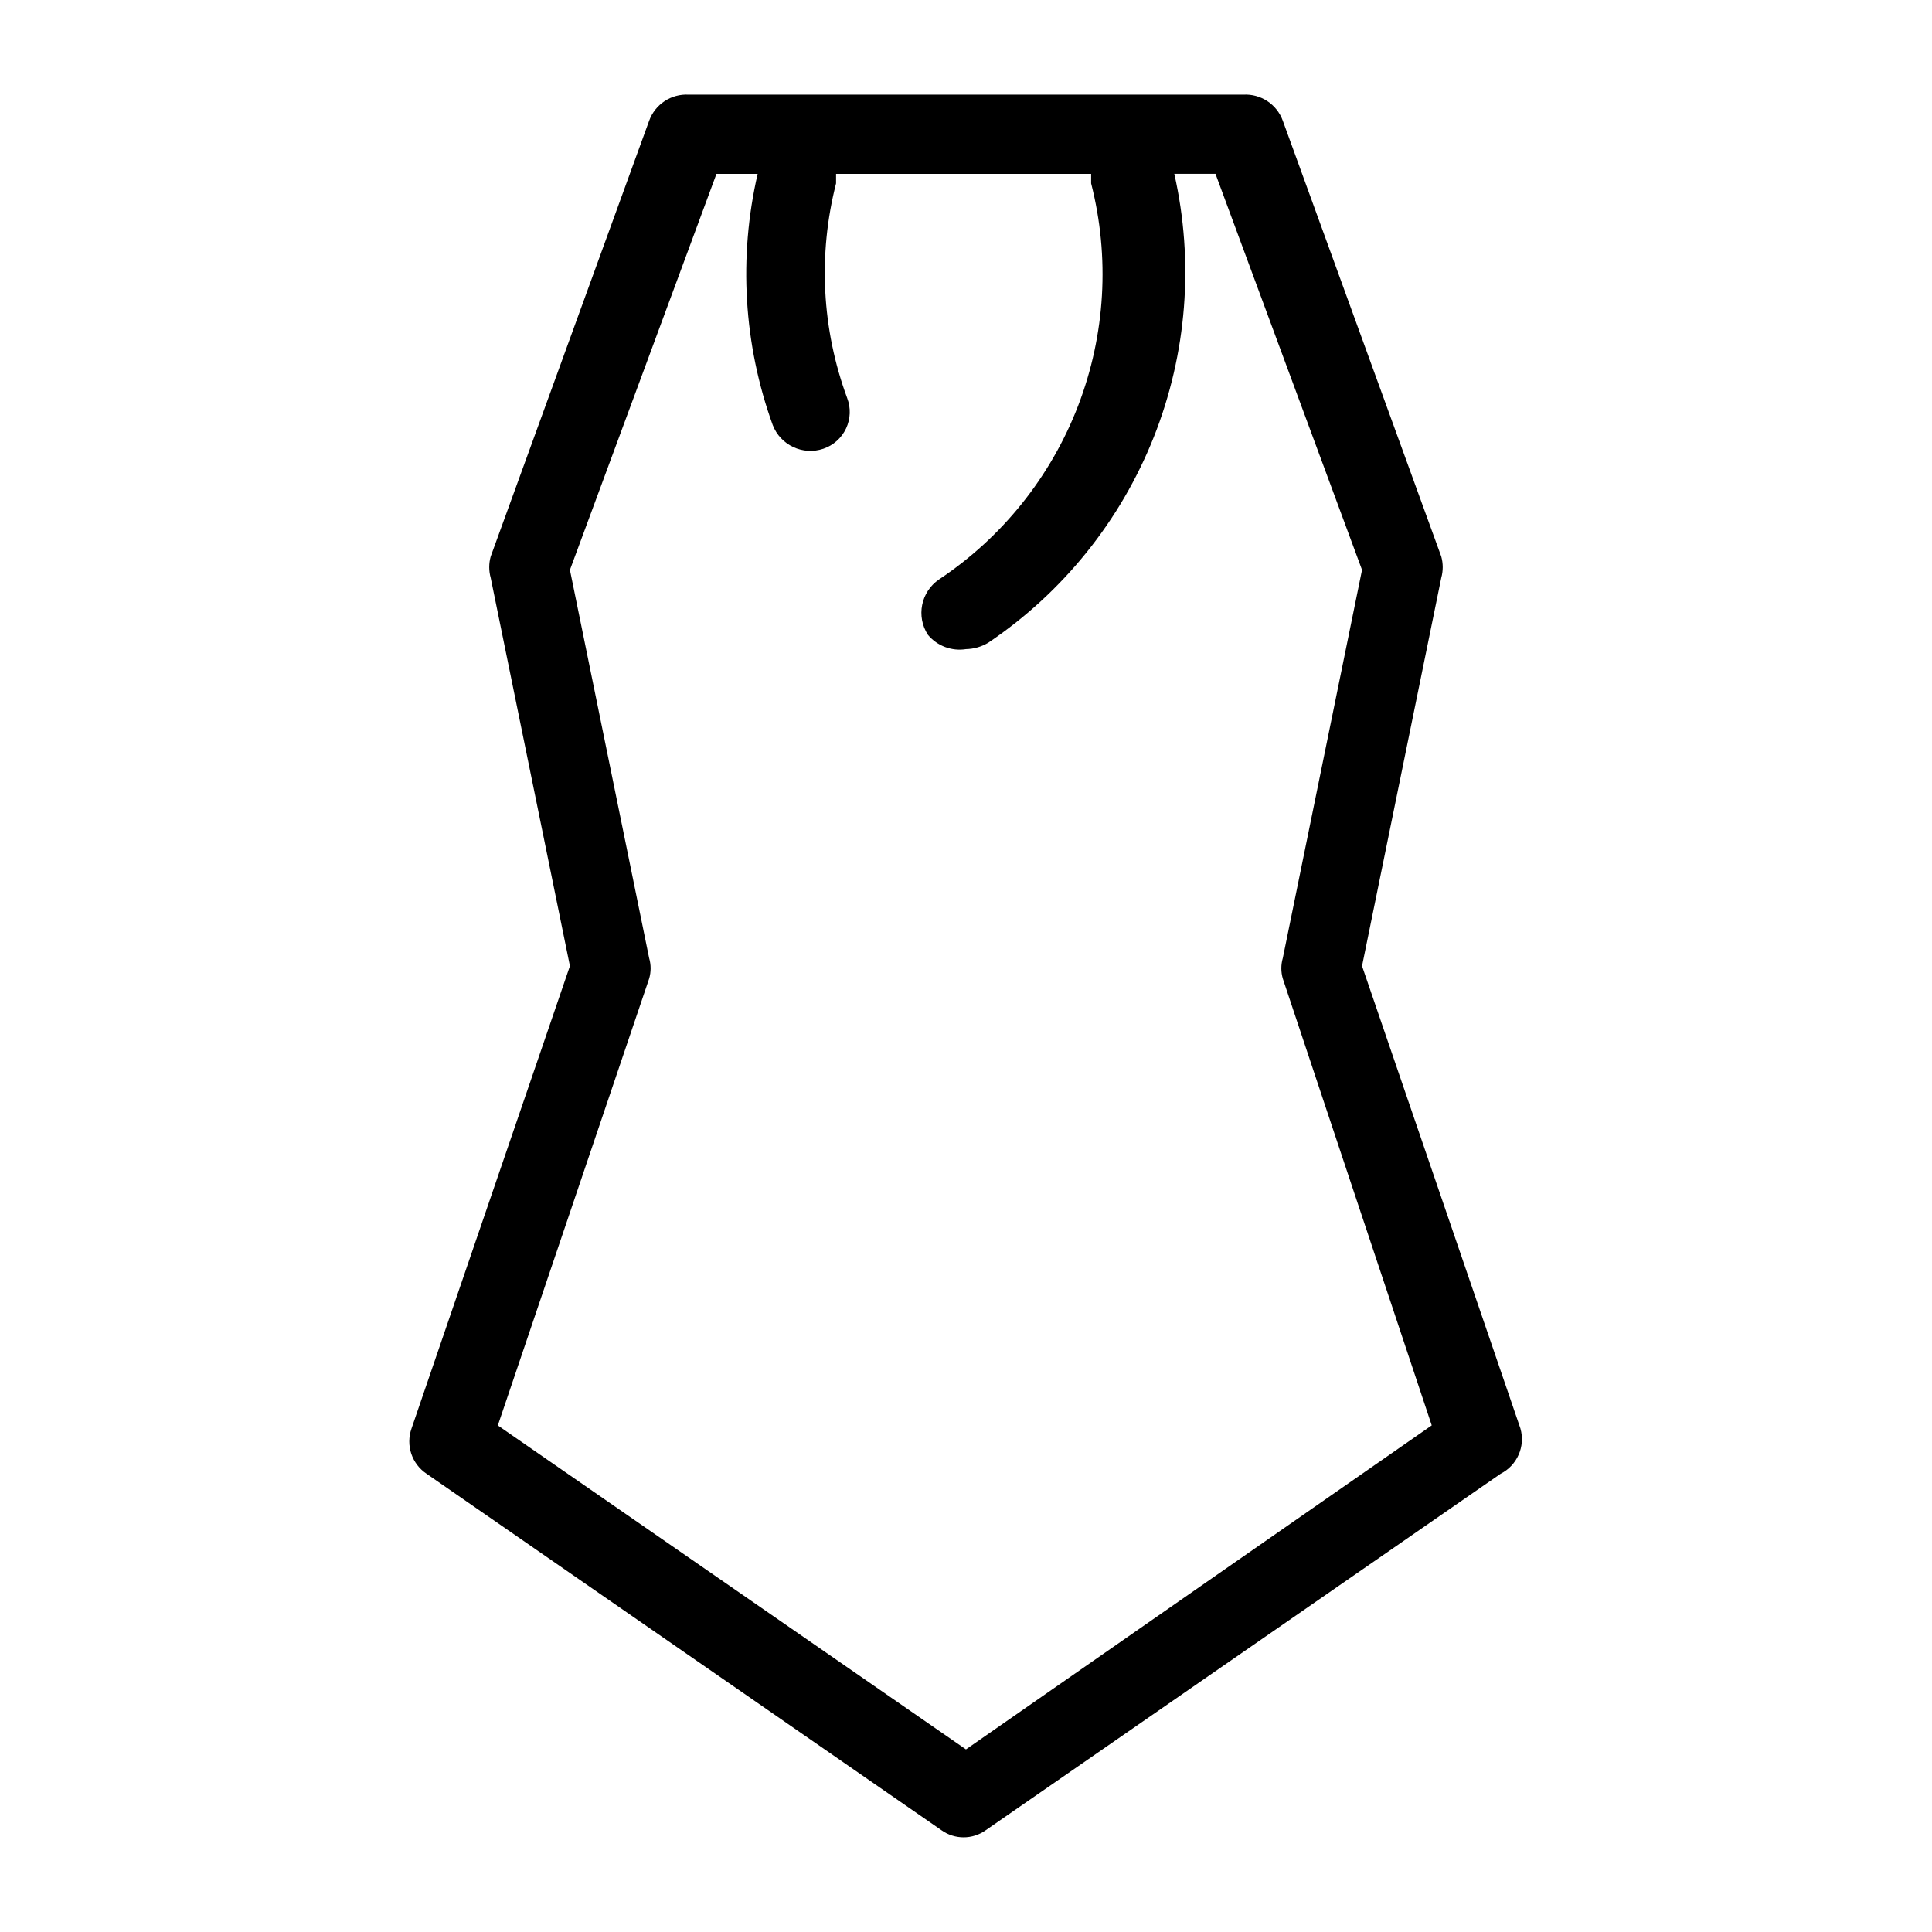 <?xml version="1.0" encoding="UTF-8"?>
<!-- Uploaded to: SVG Repo, www.svgrepo.com, Generator: SVG Repo Mixer Tools -->
<svg fill="#000000" width="800px" height="800px" version="1.1" viewBox="144 144 512 512" xmlns="http://www.w3.org/2000/svg">
 <path d="m546.94 522.59-41.984-122.59 20.992-102.86c0.52-1.852 0.52-3.812 0-5.668l-41.984-115.46c-1.574-4.379-5.848-7.199-10.492-6.926h-146.95c-4.648-0.273-8.922 2.547-10.496 6.926l-41.984 115.46c-0.52 1.855-0.52 3.816 0 5.668l20.992 102.86-41.984 122.59c-1.559 4.43 0.082 9.355 3.988 11.965l136.45 94.465c3.512 2.519 8.242 2.519 11.754 0l136.45-94.465c4.383-2.223 6.582-7.238 5.246-11.965zm-146.95 85.02-124.06-85.859 40.098-118.4c0.523-1.781 0.523-3.676 0-5.457l-20.992-102.86 38.836-104.96h10.914c-5.106 22.102-3.723 45.211 3.988 66.543 2.062 5.367 7.992 8.148 13.434 6.301 2.652-0.902 4.824-2.844 6.012-5.379 1.191-2.535 1.293-5.445 0.289-8.059-6.731-18.223-7.758-38.066-2.941-56.887v-2.519h67.594v2.519c4.988 19.516 3.789 40.098-3.434 58.898-7.219 18.805-20.105 34.898-36.871 46.062-4.812 3.281-6.121 9.812-2.938 14.691 2.461 2.945 6.289 4.379 10.078 3.781 2.07-0.043 4.094-0.621 5.875-1.68 19.789-13.332 35.086-32.332 43.891-54.508 8.801-22.176 10.699-46.492 5.441-69.766h10.914l38.836 104.96-20.992 102.86c-0.523 1.781-0.523 3.676 0 5.457l39.465 118.39z"/>
</svg>